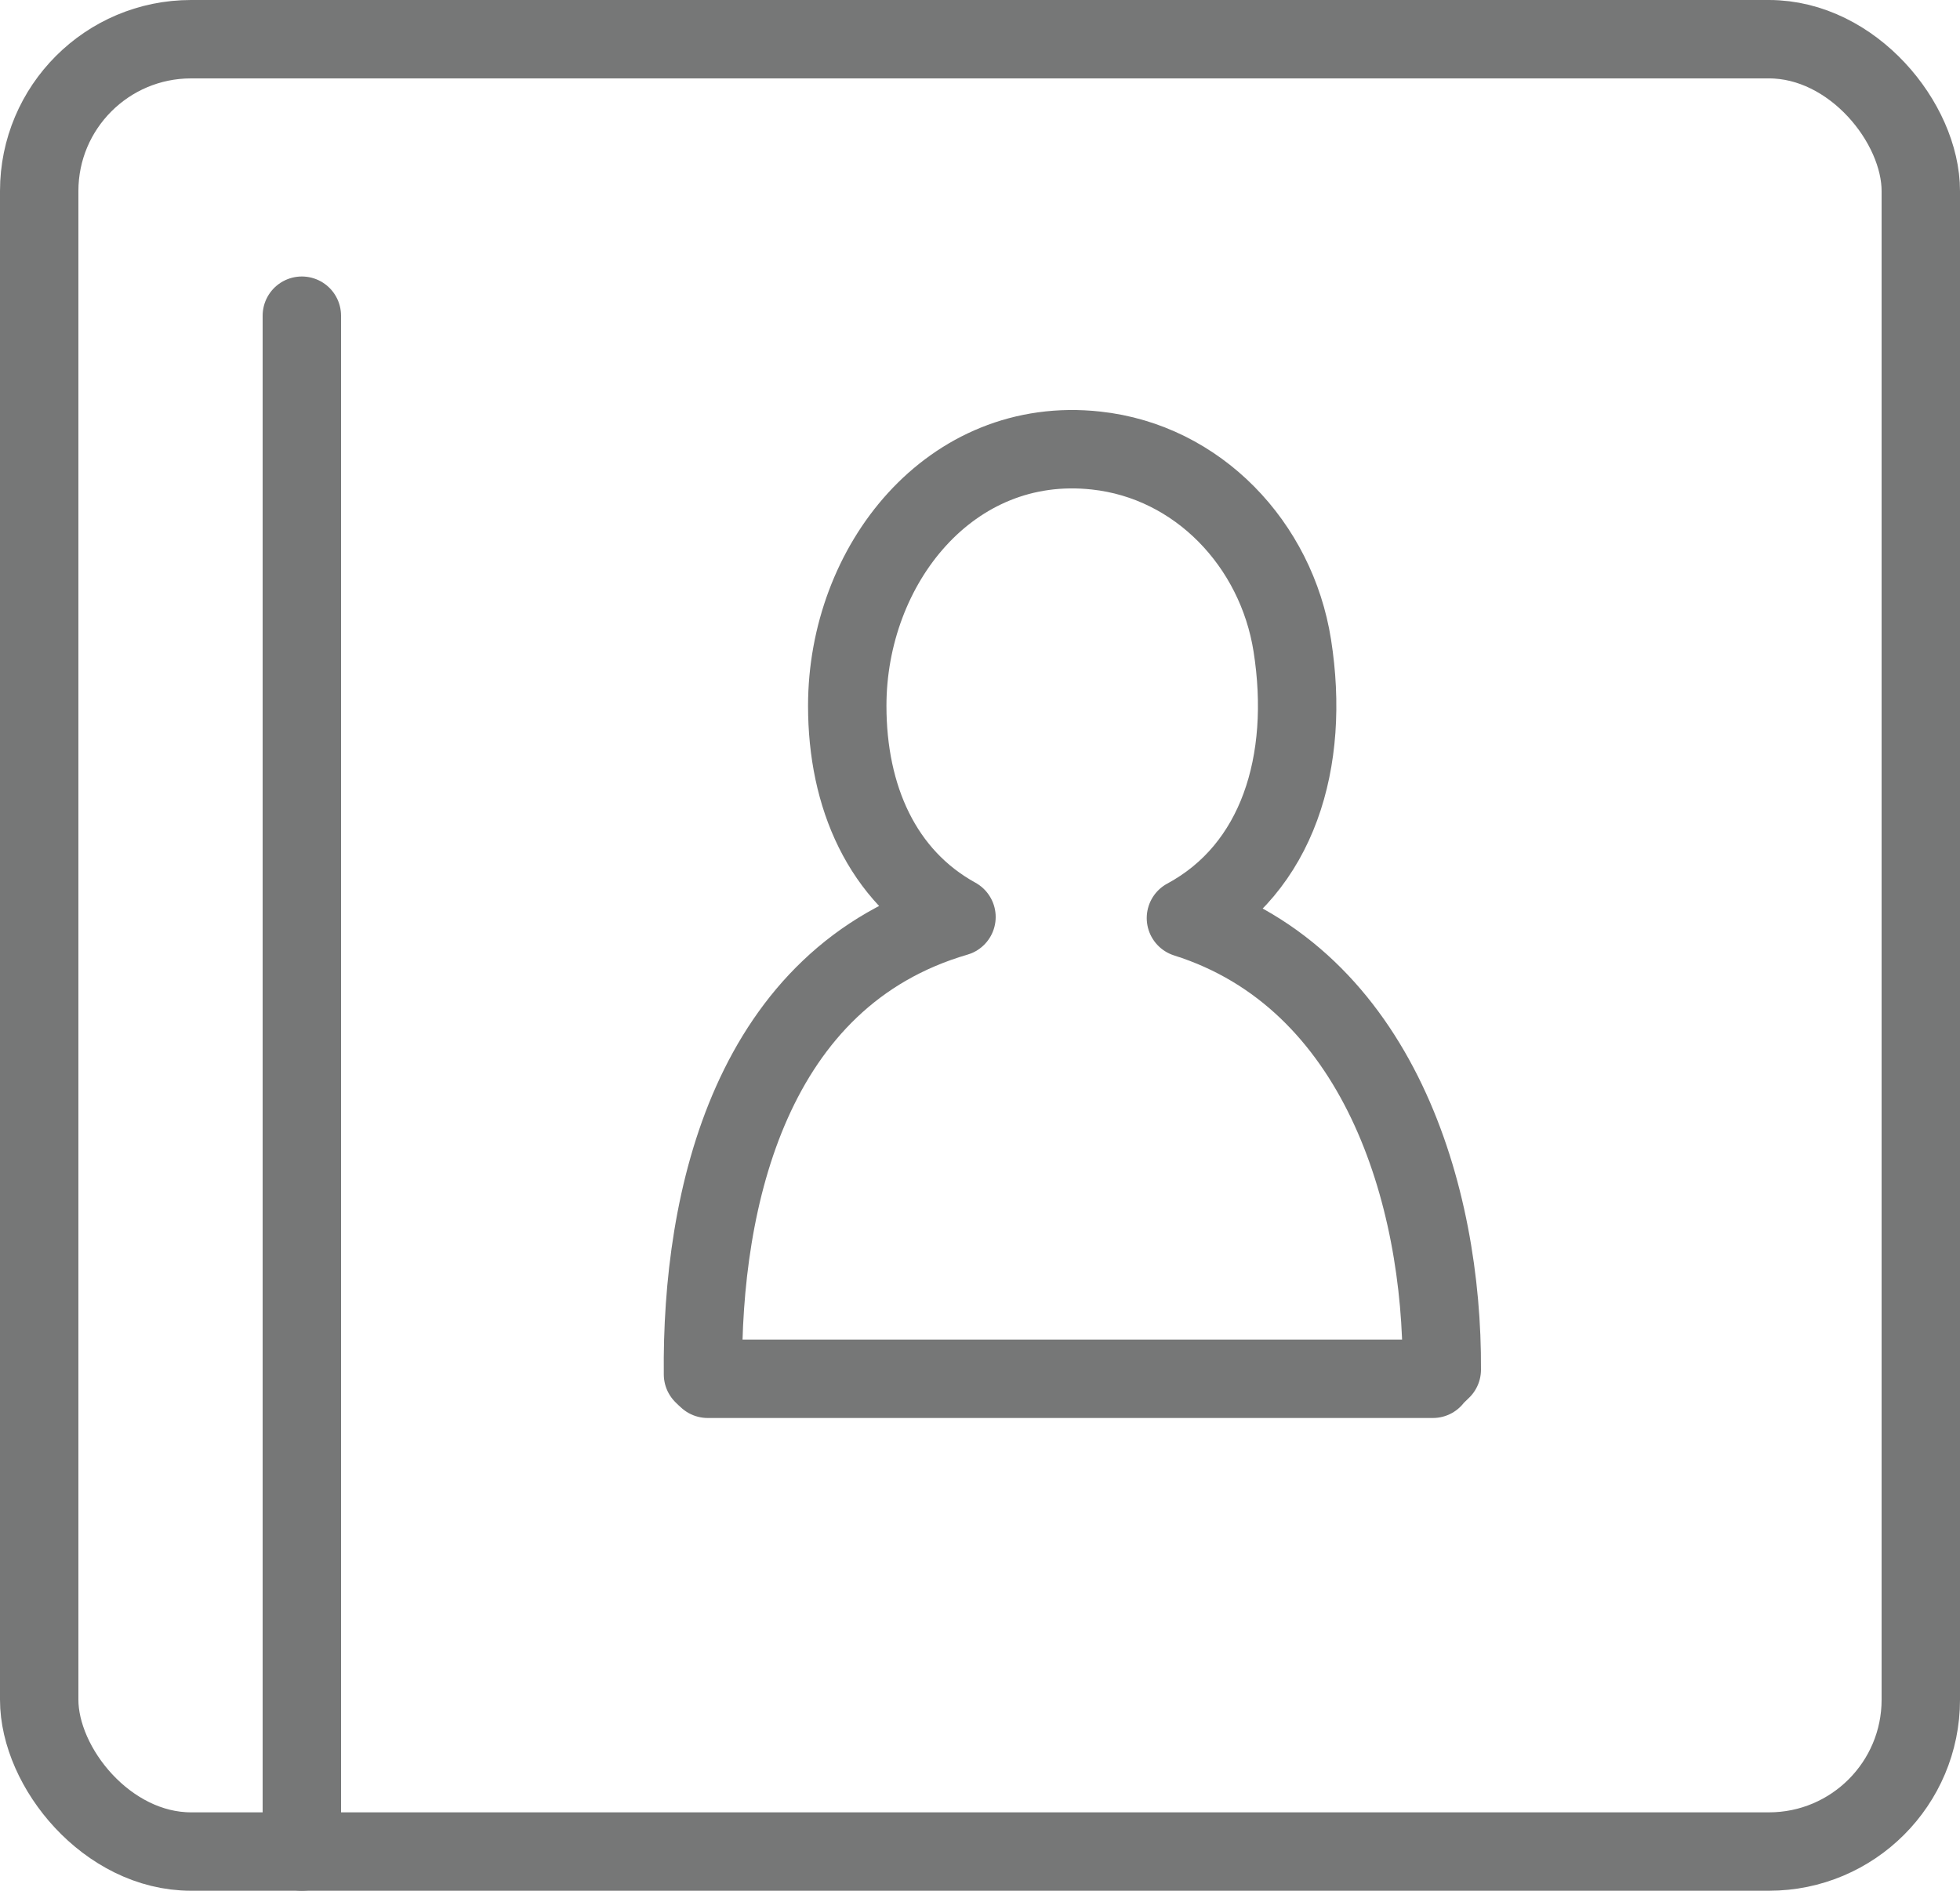 <?xml version="1.0" encoding="UTF-8"?><svg id="_レイヤー_2" xmlns="http://www.w3.org/2000/svg" viewBox="0 0 75 72.35"><defs><style>.cls-1{fill:none;stroke:#767777;stroke-linecap:round;stroke-linejoin:round;stroke-width:3px;}</style></defs><g id="_レイヤー_6"><rect class="cls-1" x="1.5" y="1.5" width="72" height="69.35" rx="5.81" ry="5.81"/><path class="cls-1" d="M54.82,52.75c.14-.13.21-.21.35-.34.04-6.66-2.41-14.95-9.79-17.28,3.51-1.89,4.77-5.98,4.07-10.43-.61-3.87-3.61-7.04-7.51-7.46-5.58-.61-9.52,4.38-9.52,9.77,0,3.48,1.33,6.51,4.18,8.08-7.86,2.29-9.77,10.76-9.7,17.5.07.07.11.11.18.17h27.75Z"/><line class="cls-1" x1="11.55" y1="12.08" x2="11.55" y2="70.85"/></g></svg>